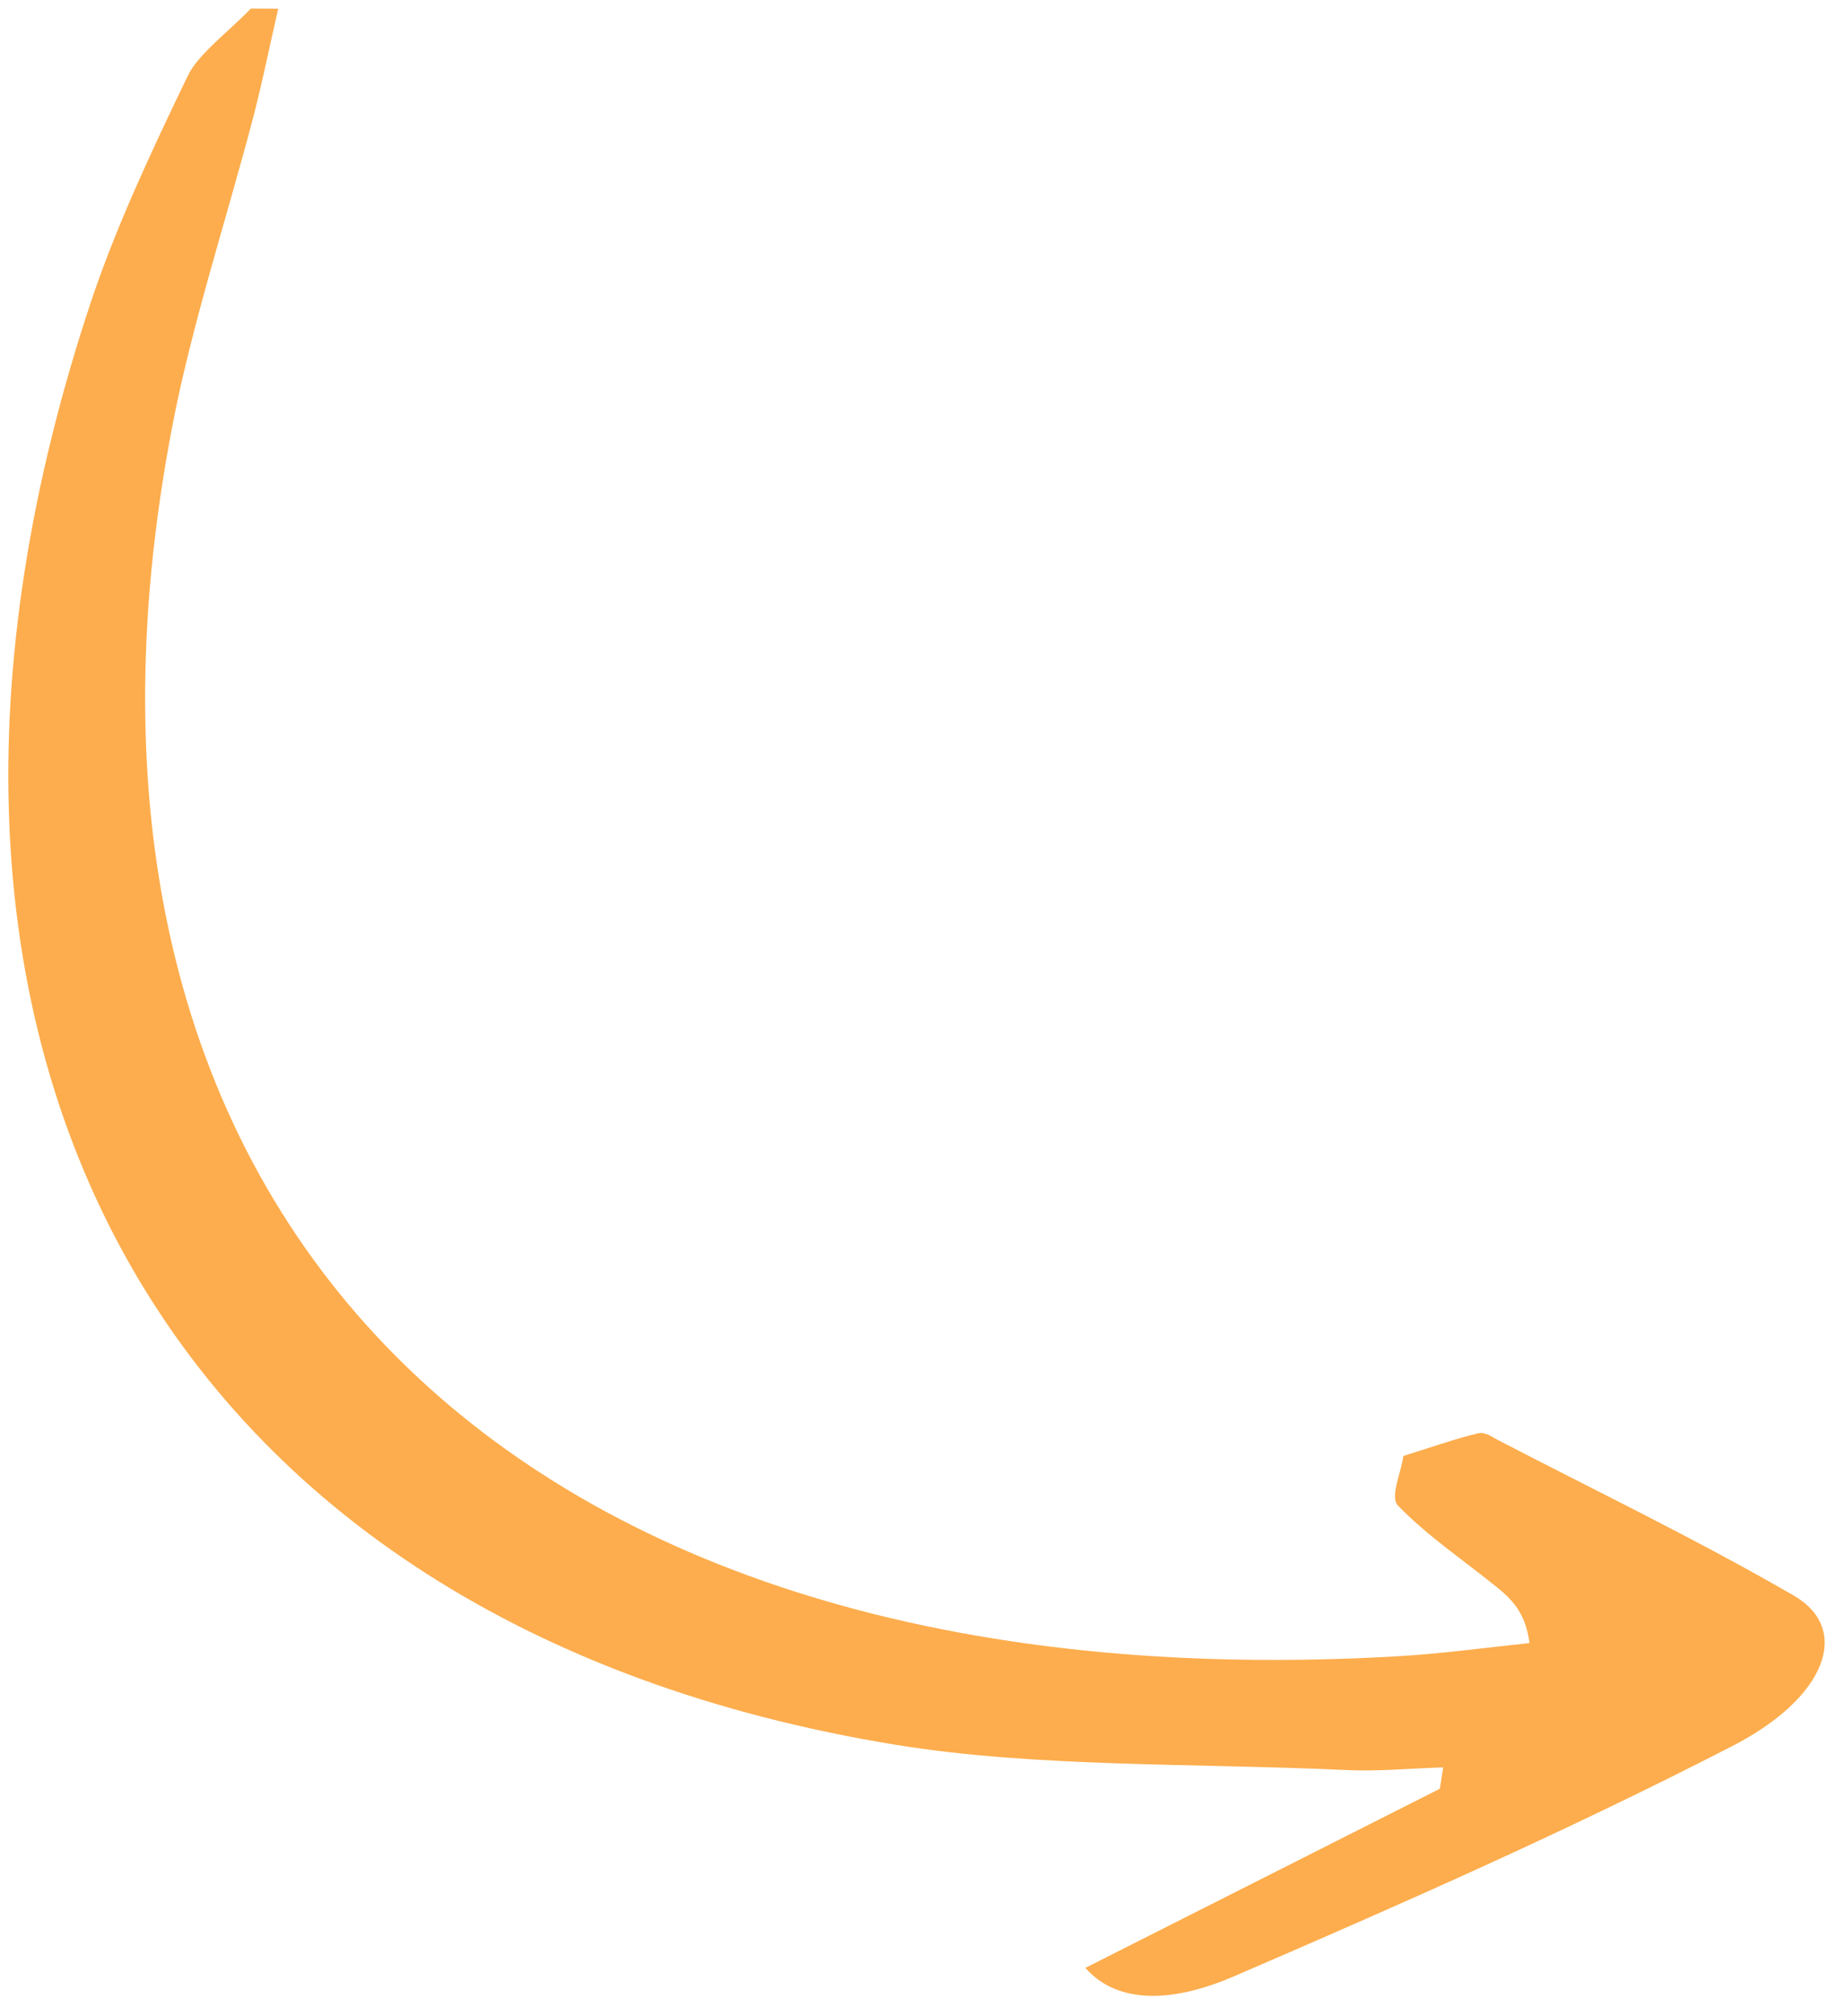 <?xml version="1.0" encoding="UTF-8"?> <svg xmlns="http://www.w3.org/2000/svg" width="65" height="71" viewBox="0 0 65 71" fill="none"><path d="M50.704 63.013C46.682 65.049 42.667 67.072 38.238 69.311C39.427 70.663 41.448 70.479 43.434 69.625C49.315 67.09 55.224 64.488 61.034 61.496C64.366 59.782 65.22 57.375 63.203 56.203C59.837 54.252 56.252 52.525 52.75 50.708C52.549 50.6 52.32 50.422 52.059 50.485C51.196 50.697 50.312 51.013 49.441 51.28C49.361 51.873 48.961 52.724 49.249 53.025C50.221 54.036 51.436 54.865 52.554 55.759C53.147 56.229 53.736 56.692 53.885 57.871C52.314 58.035 50.708 58.255 49.184 58.339C18.017 60.124 0.724 42.785 6.077 14.976C6.76 11.421 7.986 7.707 8.936 4.076C9.264 2.809 9.51 1.564 9.802 0.305C9.477 0.306 9.162 0.301 8.837 0.302C8.077 1.096 6.976 1.911 6.616 2.67C5.336 5.319 4.087 7.996 3.22 10.584C-5.531 36.798 5.751 57.249 31.557 61.454C36.476 62.257 42.093 62.096 47.412 62.342C48.504 62.398 49.699 62.286 50.844 62.249C50.803 62.497 50.771 62.739 50.729 62.988L50.704 63.013Z" fill="#FDAD4D"></path></svg> 